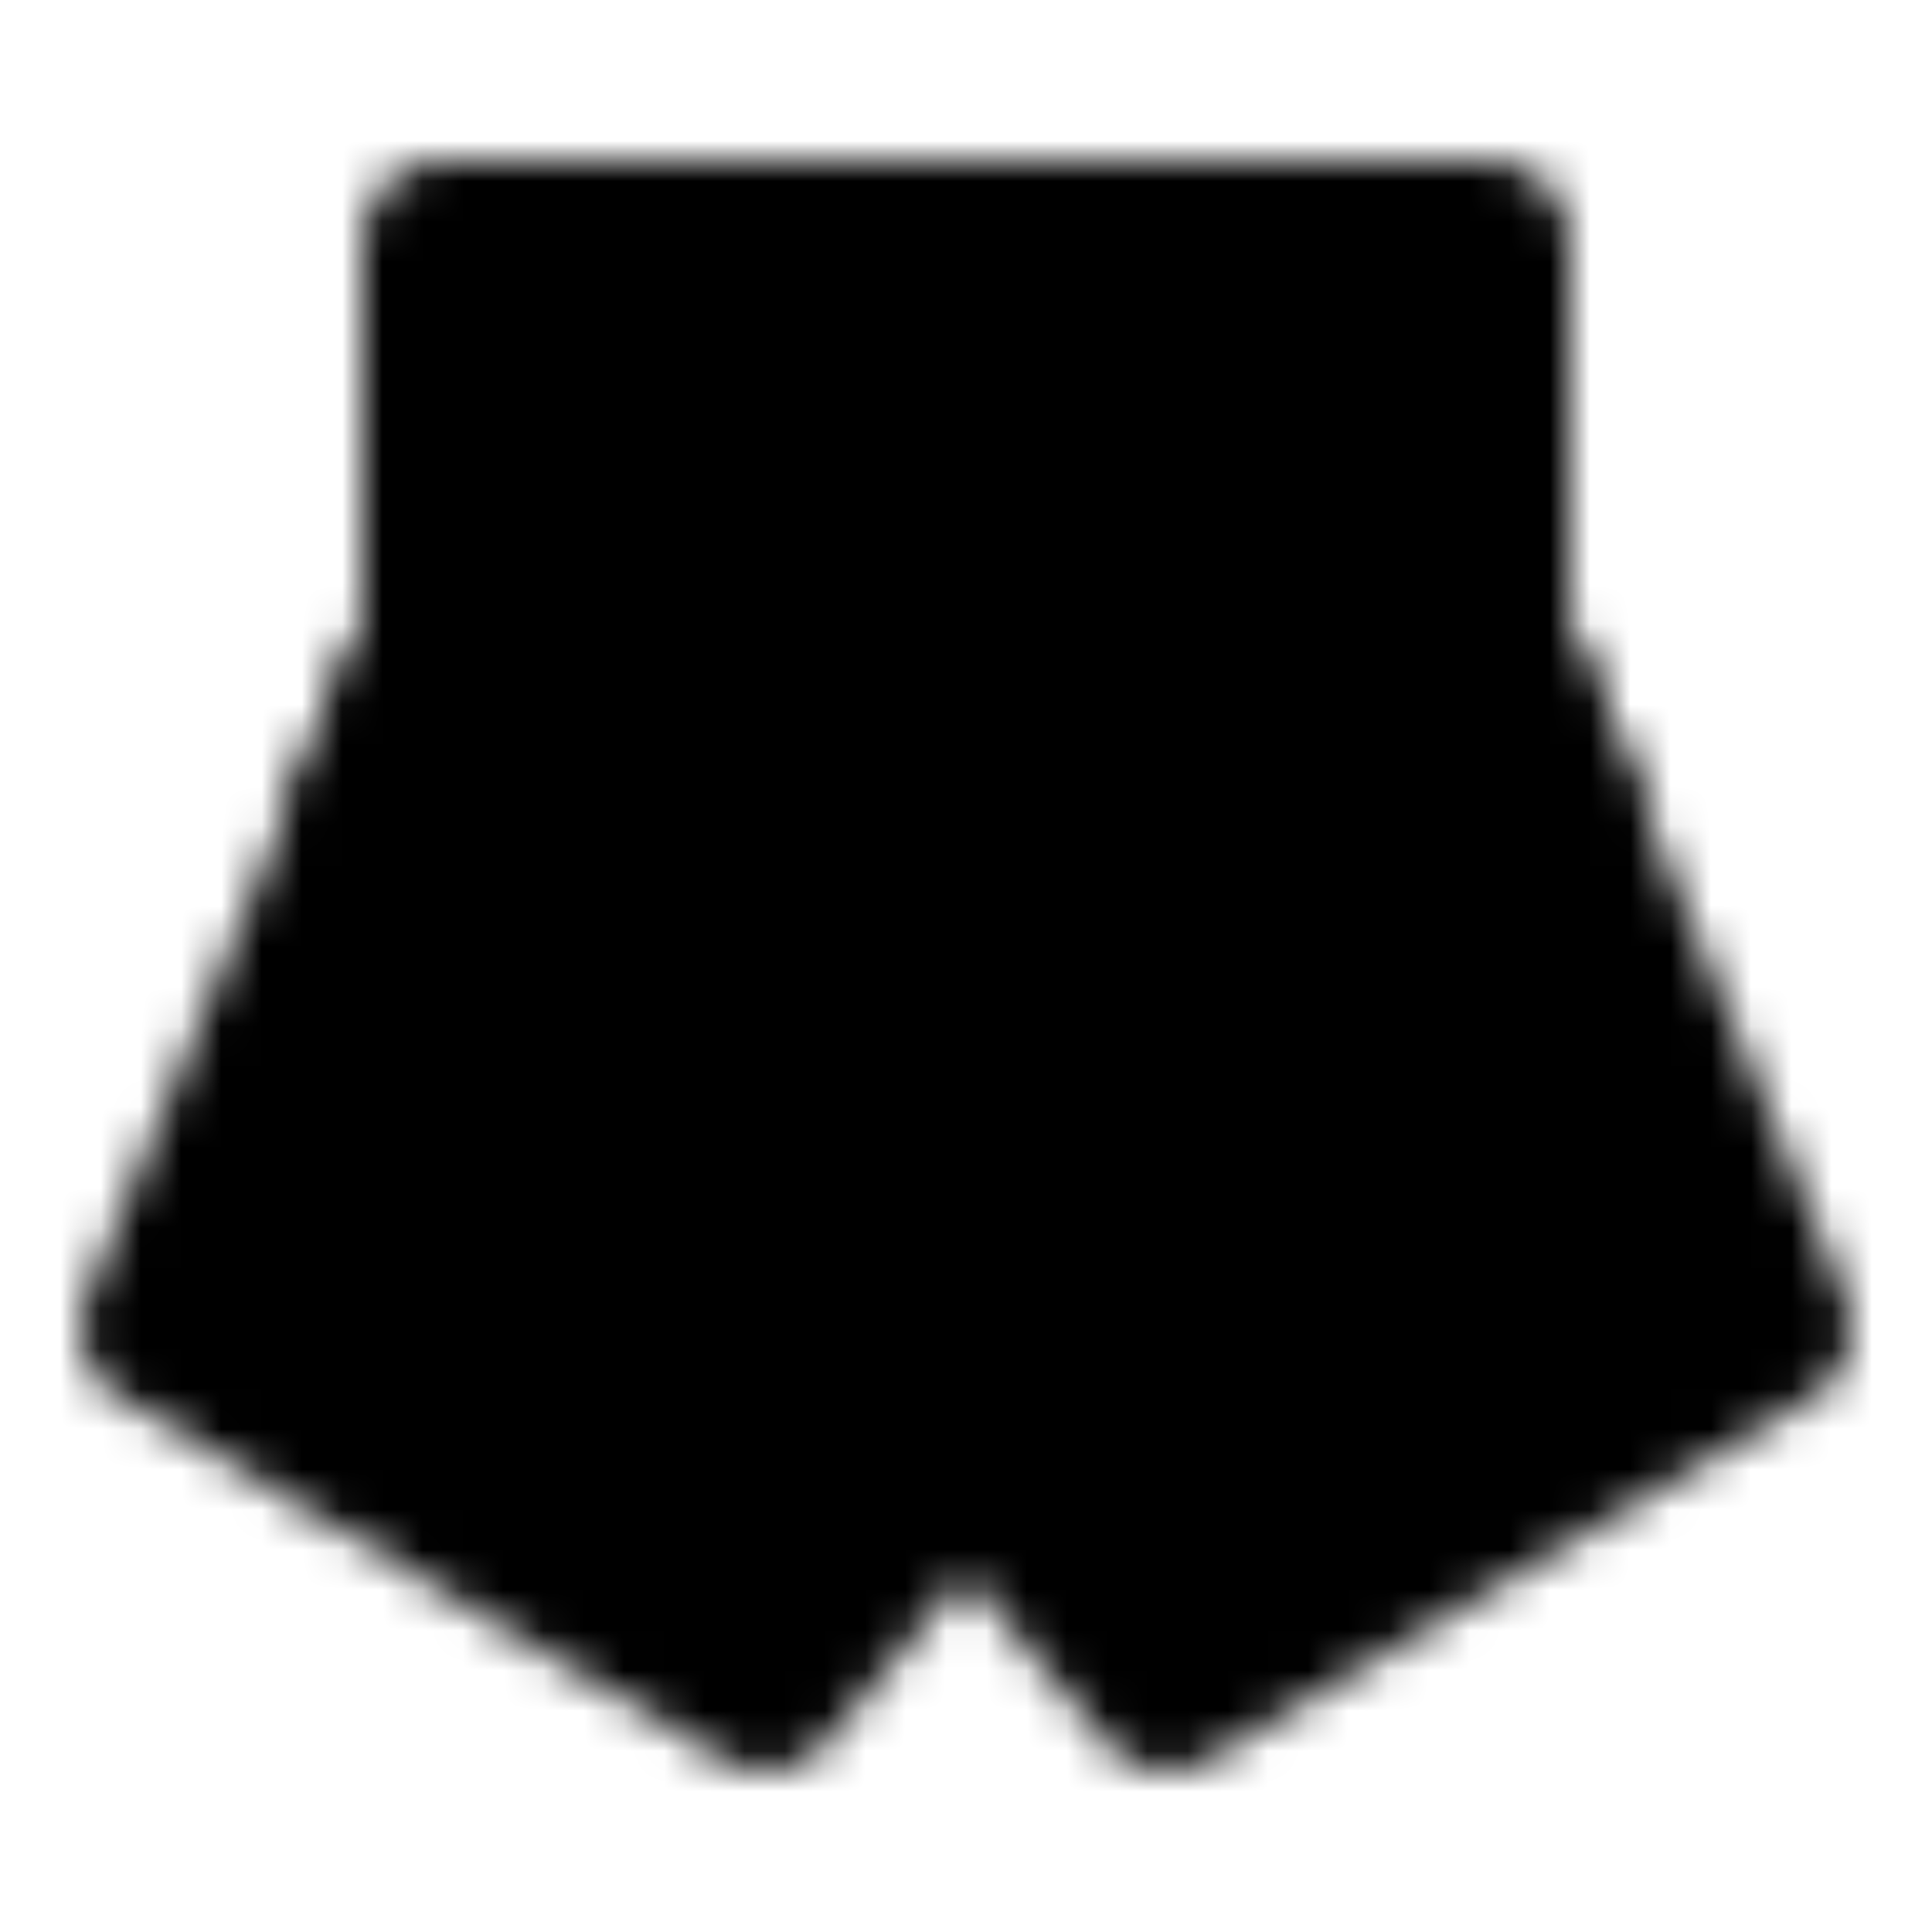 <?xml version="1.0" encoding="utf-8"?>
<!-- Generator: www.svgicons.com -->
<svg xmlns="http://www.w3.org/2000/svg" width="800" height="800" viewBox="0 0 48 48">
<defs><mask id="ipTShorts0"><g fill="none"><path fill="#555" stroke="#fff" stroke-linecap="round" stroke-linejoin="round" stroke-width="4" d="M37 6H11v10L4 33l15 9l5-6l5 6l15-9l-7-17z"/><path fill="#fff" d="M11 14a2 2 0 1 0 0 4zm26 4a2 2 0 1 0 0-4zm-26 0h26v-4H11z"/><path stroke="#fff" stroke-linecap="round" stroke-linejoin="round" stroke-width="4" d="M37 14v2l1.75 4.25M11 14v2l-1.75 4.25"/></g></mask></defs><path fill="currentColor" d="M0 0h48v48H0z" mask="url(#ipTShorts0)"/>
</svg>